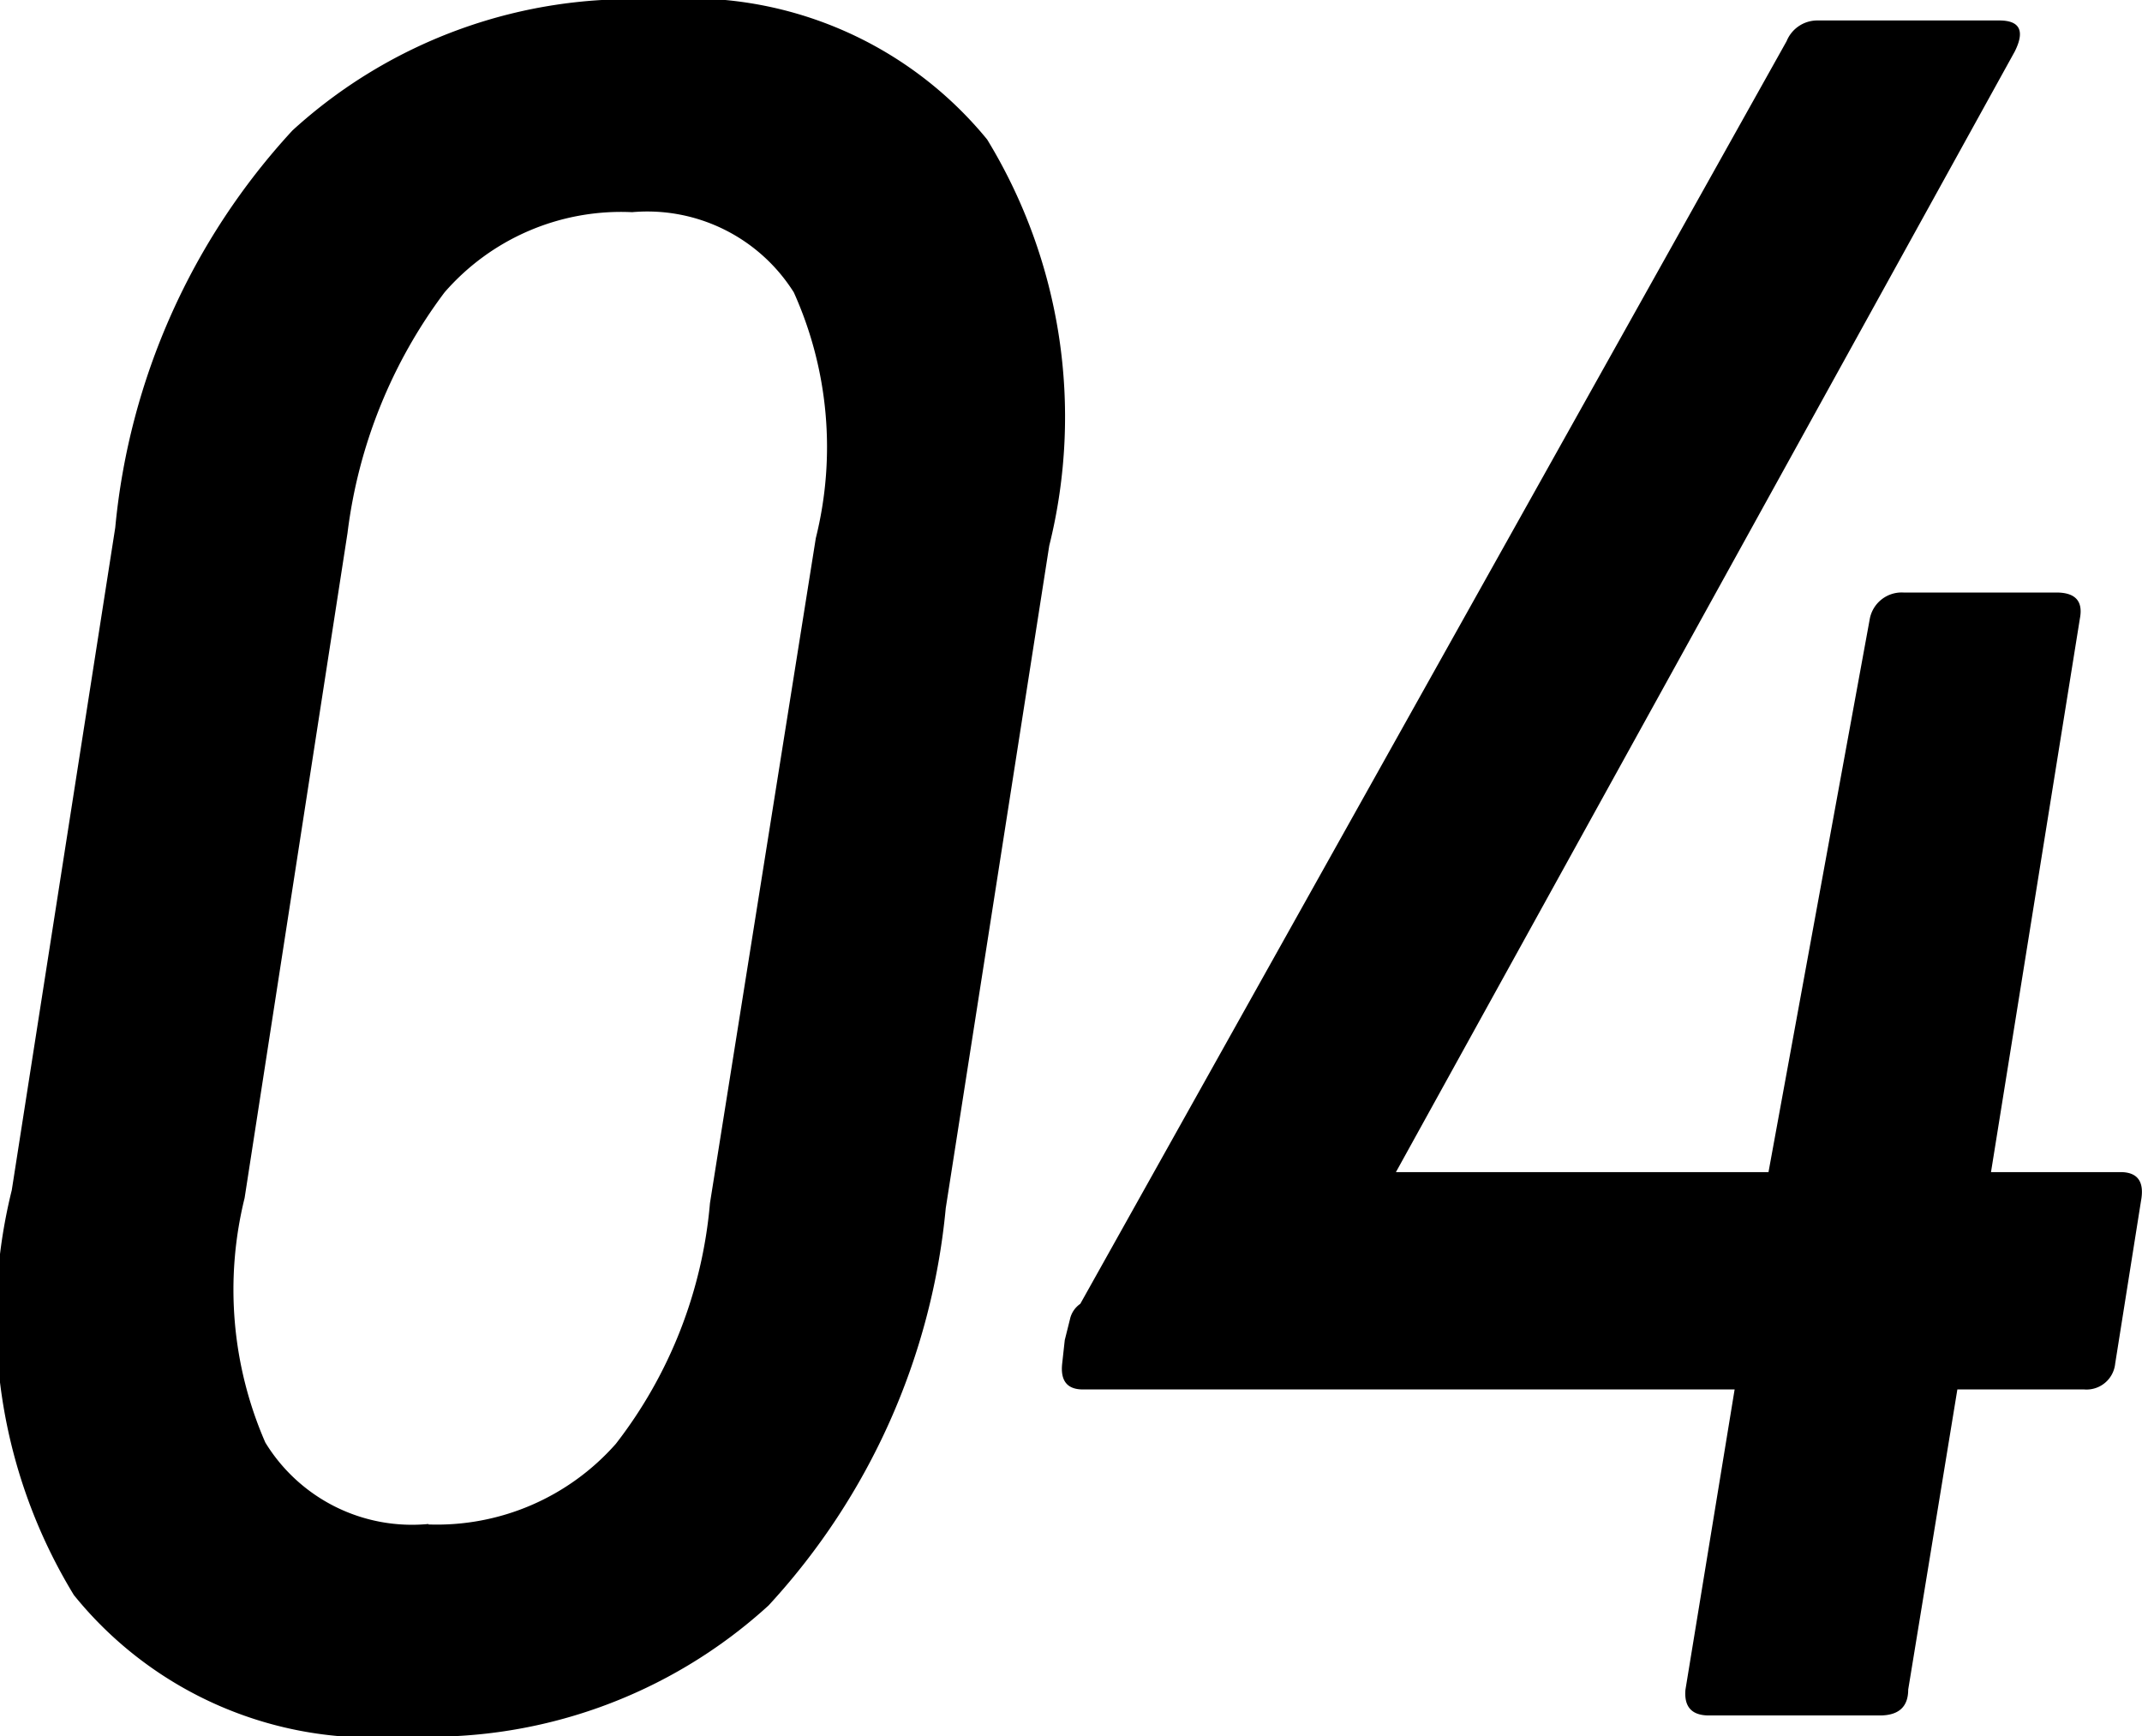 <svg xmlns="http://www.w3.org/2000/svg" width="18.214" height="14.762"><path data-name="パス 720" d="M3.444 14.762a3.259 3.259 0 01-2.816-1.2A4.52 4.52 0 01.1 10.12l.88-5.634a5.778 5.778 0 011.507-3.377A4.271 4.271 0 015.578-.002a3.272 3.272 0 012.816 1.188 4.529 4.529 0 01.528 3.454l-.88 5.632a5.778 5.778 0 01-1.507 3.379 4.271 4.271 0 01-3.091 1.111zm.2-1.8a2.029 2.029 0 001.593-.686 3.879 3.879 0 00.8-2.046l.9-5.654a3.2 3.2 0 00-.187-2.09 1.472 1.472 0 00-1.375-.682 1.988 1.988 0 00-1.595.682 4.277 4.277 0 00-.825 2.046l-.875 5.654a3.25 3.25 0 00.176 2.079 1.461 1.461 0 001.386.693zm10.888 1.624q-.22 0-.2-.22l.418-2.552H9.208q-.2 0-.176-.22l.022-.2.044-.176a.214.214 0 01.088-.132L15.192.35a.282.282 0 01.264-.176H17q.264 0 .132.264L11.87 9.966h3.168l.862-4.708a.276.276 0 01.286-.22h1.3q.242 0 .2.22l-.756 4.708h1.1q.22 0 .176.242l-.22 1.386a.245.245 0 01-.264.22h-1.078l-.418 2.552q0 .22-.242.22z"/></svg>